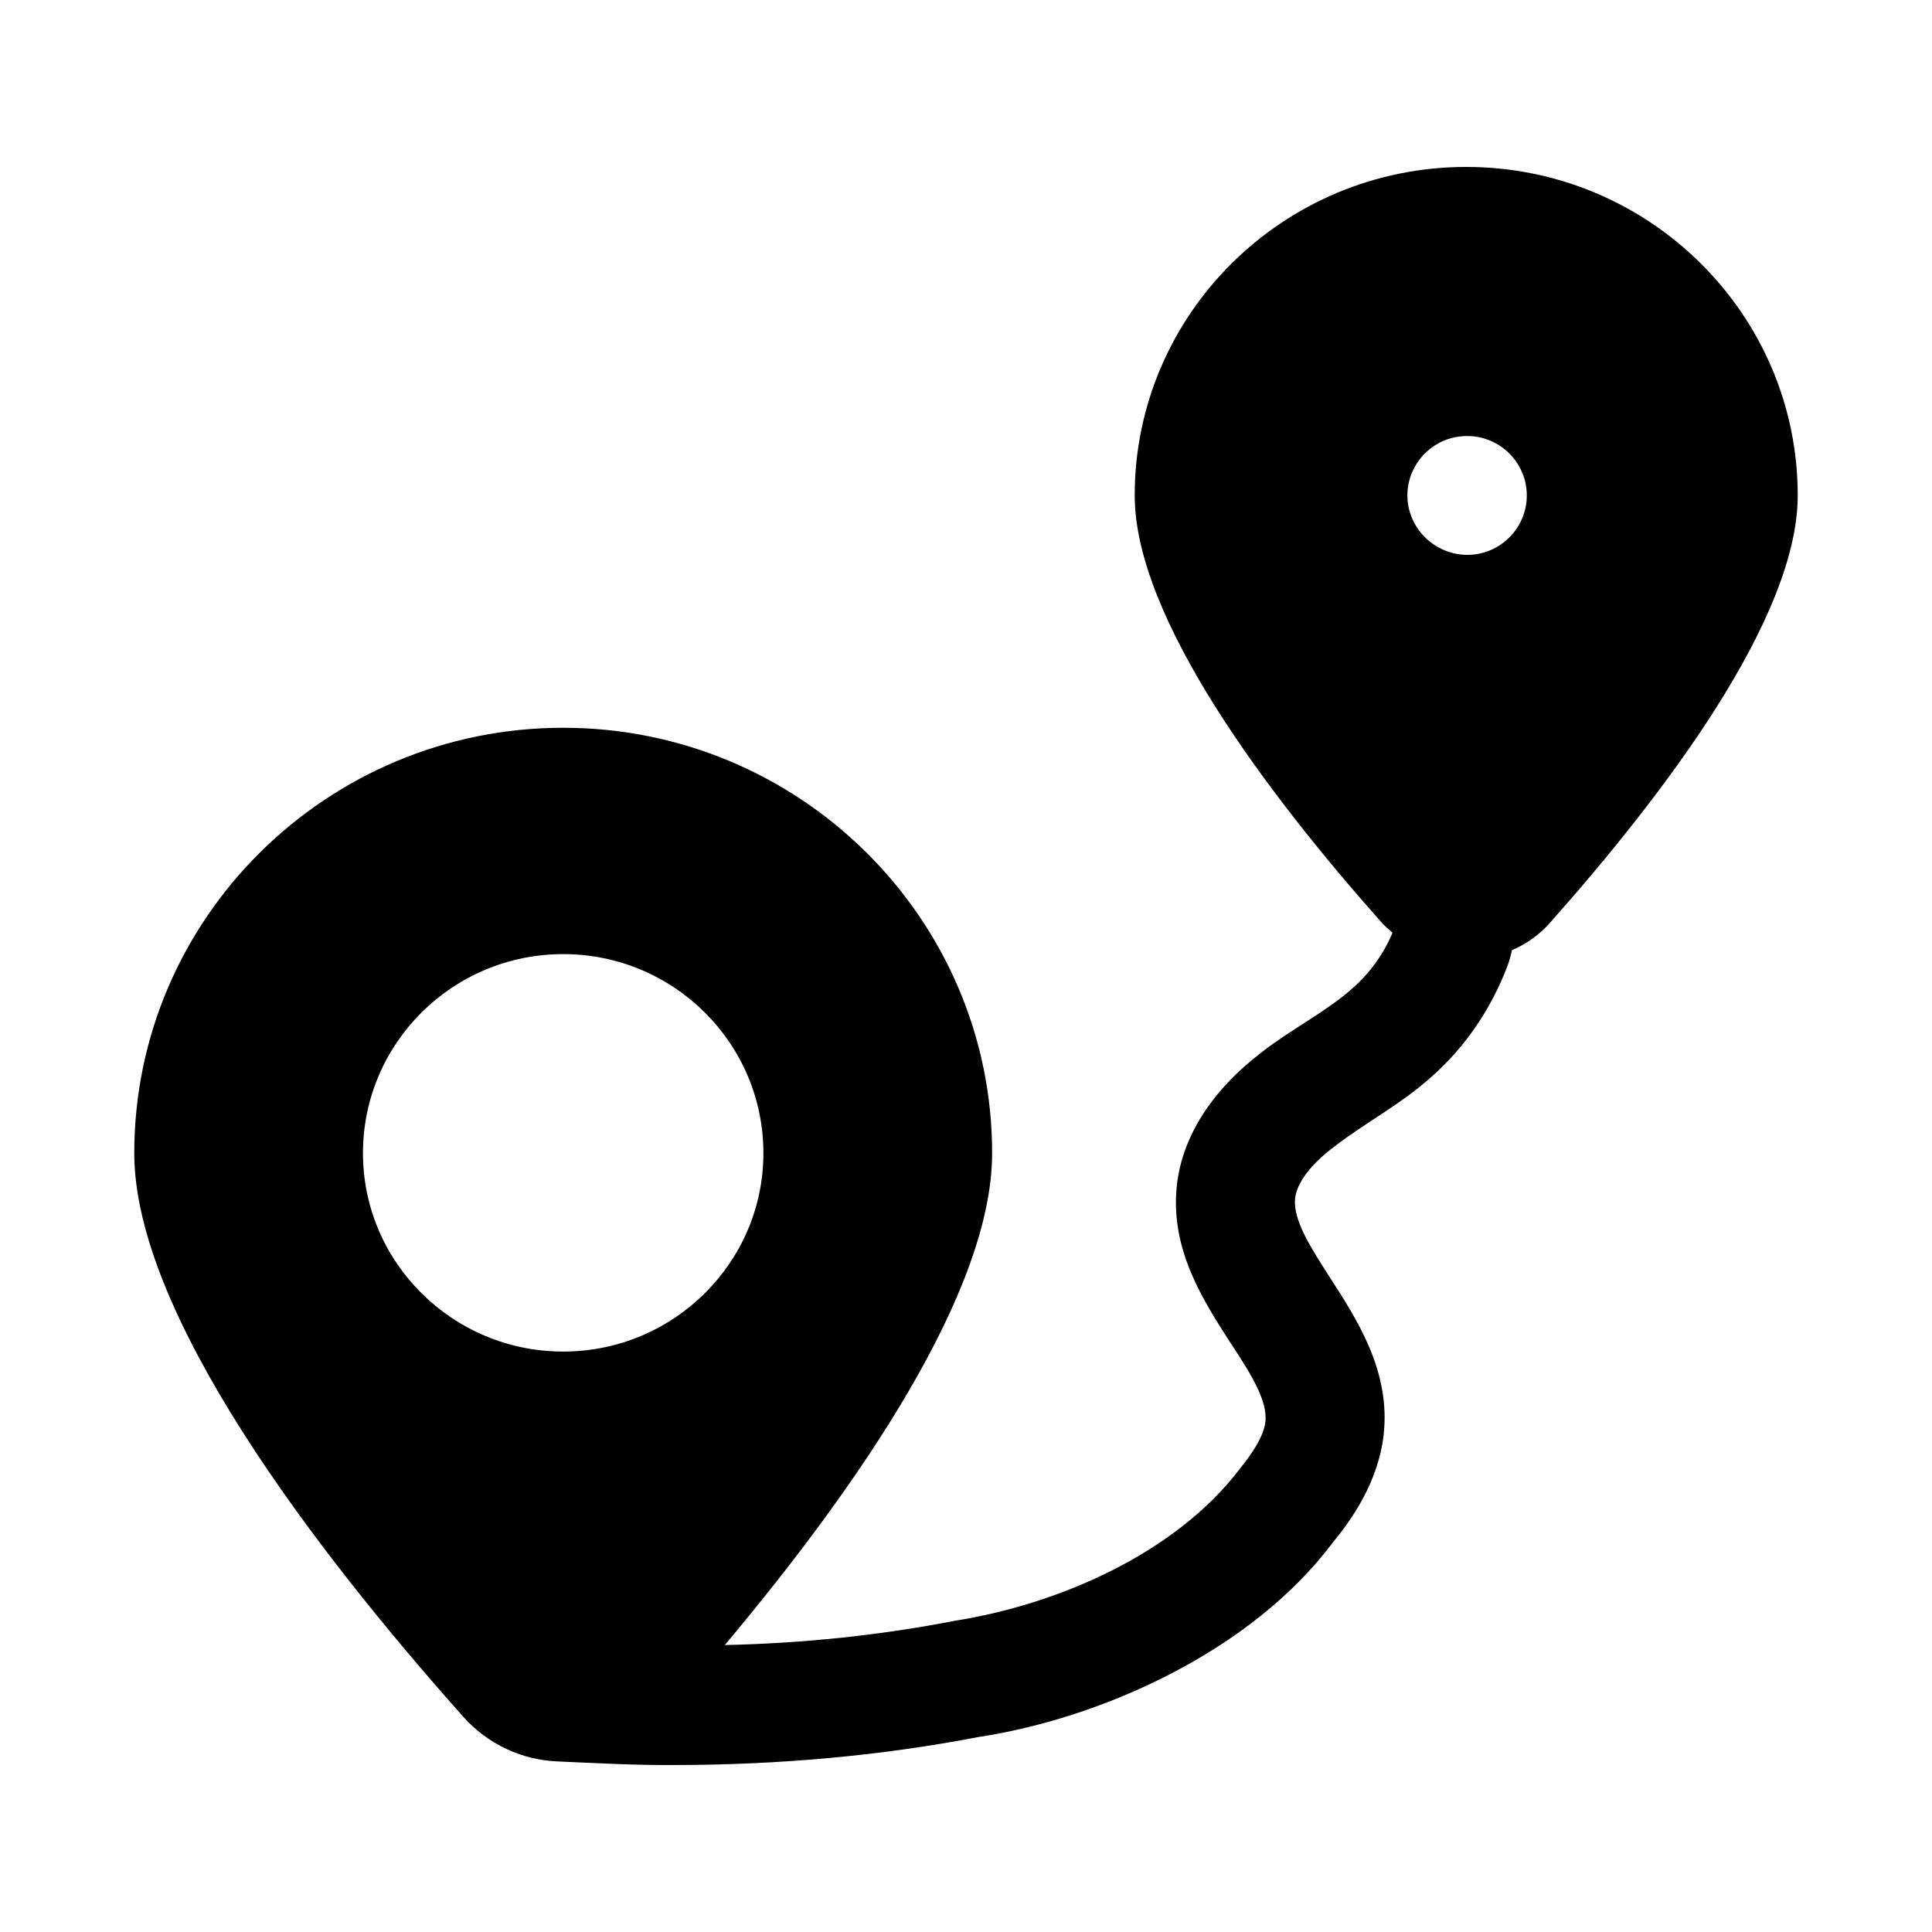 <?xml version="1.0" encoding="UTF-8"?>
<!-- The Best Svg Icon site in the world: iconSvg.co, Visit us! https://iconsvg.co -->
<svg fill="#000000" width="800px" height="800px" version="1.1" viewBox="144 144 512 512" xmlns="http://www.w3.org/2000/svg">
 <path d="m532.56 188.24c-48.492 0-87.852 39.047-87.852 87.062 0 32.59 35.426 79.352 65.18 112.89 0.945 1.102 2.047 2.047 3.148 2.992-2.359 5.664-6.141 10.863-10.703 14.797-6.734 6.047-16.551 11.02-23.93 16.848-13.223 10.074-21.098 22.355-22.516 35.266-1.891 17.004 7.086 30.703 14.168 41.723 5.195 7.871 9.918 15.273 9.289 20.941-0.473 4.25-4.094 9.133-6.613 12.281-17.375 23.023-49 36.262-75.57 40.461-19.363 3.781-39.832 5.984-61.086 6.457 35.426-42.195 70.848-93.676 70.848-130.36 0-62.188-51.012-112.73-113.67-112.73-62.66-0.008-113.67 50.531-113.67 112.72 0 42.352 47.391 104.7 87.223 149.41 6.457 7.242 15.586 11.492 25.191 11.809 10.309 0.461 20.387 1.016 30.387 0.945 28.34 0 55.418-2.519 80.766-7.398 32.945-4.977 72.508-22.859 93.992-51.484 5.195-6.297 12.125-16.215 13.539-28.652 1.891-16.848-7.086-30.543-14.172-41.566-5.035-7.871-9.918-15.27-9.289-21.094 0.473-4.094 4.094-8.973 10.391-13.695 8.41-6.504 17.305-10.957 25.664-18.422 8.973-7.871 15.902-18.105 20.152-29.285 0.629-1.574 0.945-2.992 1.262-4.41h0.156c3.938-1.73 7.398-4.25 10.234-7.559 29.754-33.531 65.336-80.293 65.336-112.88 0-48.02-39.359-87.062-87.852-87.062zm-239.31 208.61c29.285 0 53.059 23.617 53.059 52.742 0 28.969-23.773 52.586-53.059 52.586s-53.059-23.617-53.059-52.586c0-29.125 23.773-52.742 53.059-52.742zm239.47-137.29h0.156c8.66 0 15.742 7.086 15.742 15.742 0 8.66-7.086 15.742-15.742 15.742-8.66 0-15.902-7.086-15.902-15.742 0-8.66 7.086-15.742 15.746-15.742z"/>
</svg>